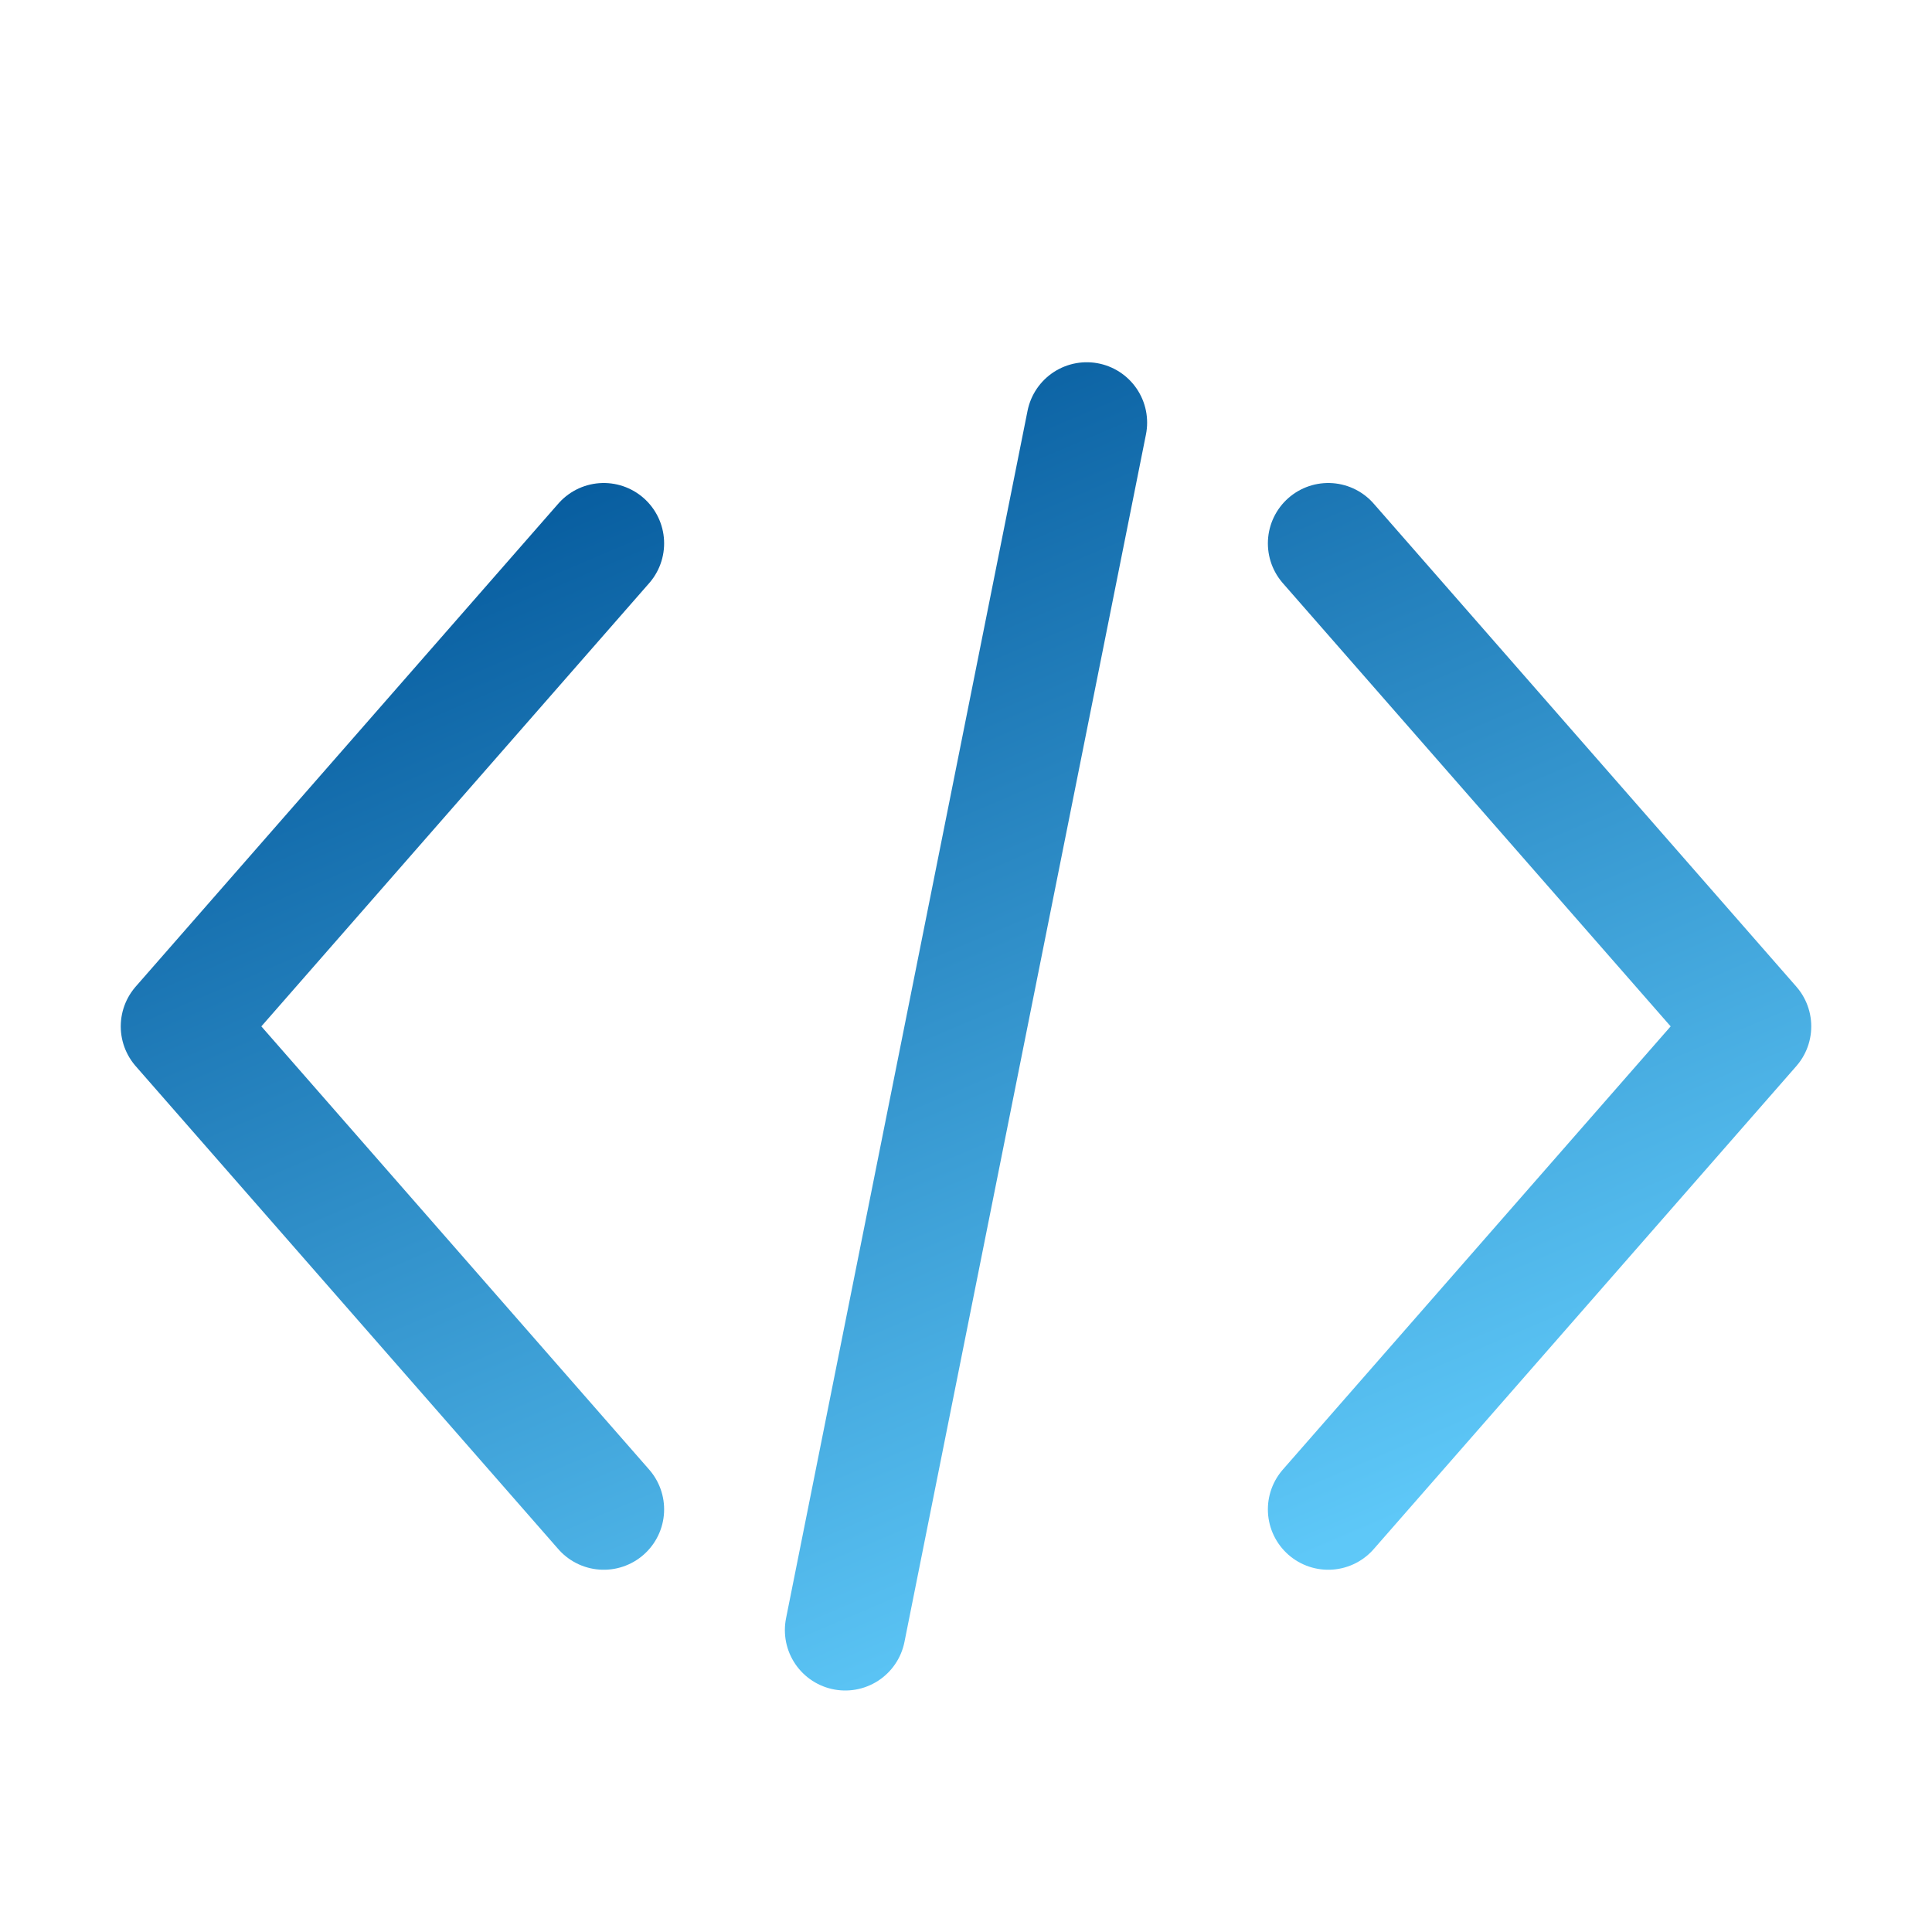 <svg width="72" height="72" viewBox="0 0 72 72" fill="none" xmlns="http://www.w3.org/2000/svg">
<path d="M22.5 20.25L6.75 38.25L22.5 56.25M49.5 20.25L65.25 38.25L49.5 56.25M40.5 15.75L31.5 60.75" stroke="url(#paint0_linear_304_1585)" stroke-width="4.5" stroke-linecap="round" stroke-linejoin="round"/>
<defs>
<linearGradient id="paint0_linear_304_1585" x1="51.631" y1="56.821" x2="32.287" y2="11.399" gradientUnits="userSpaceOnUse">
<stop stop-color="#5EC8F8"/>
<stop offset="1" stop-color="#04599C"/>
</linearGradient>
</defs>
</svg>

